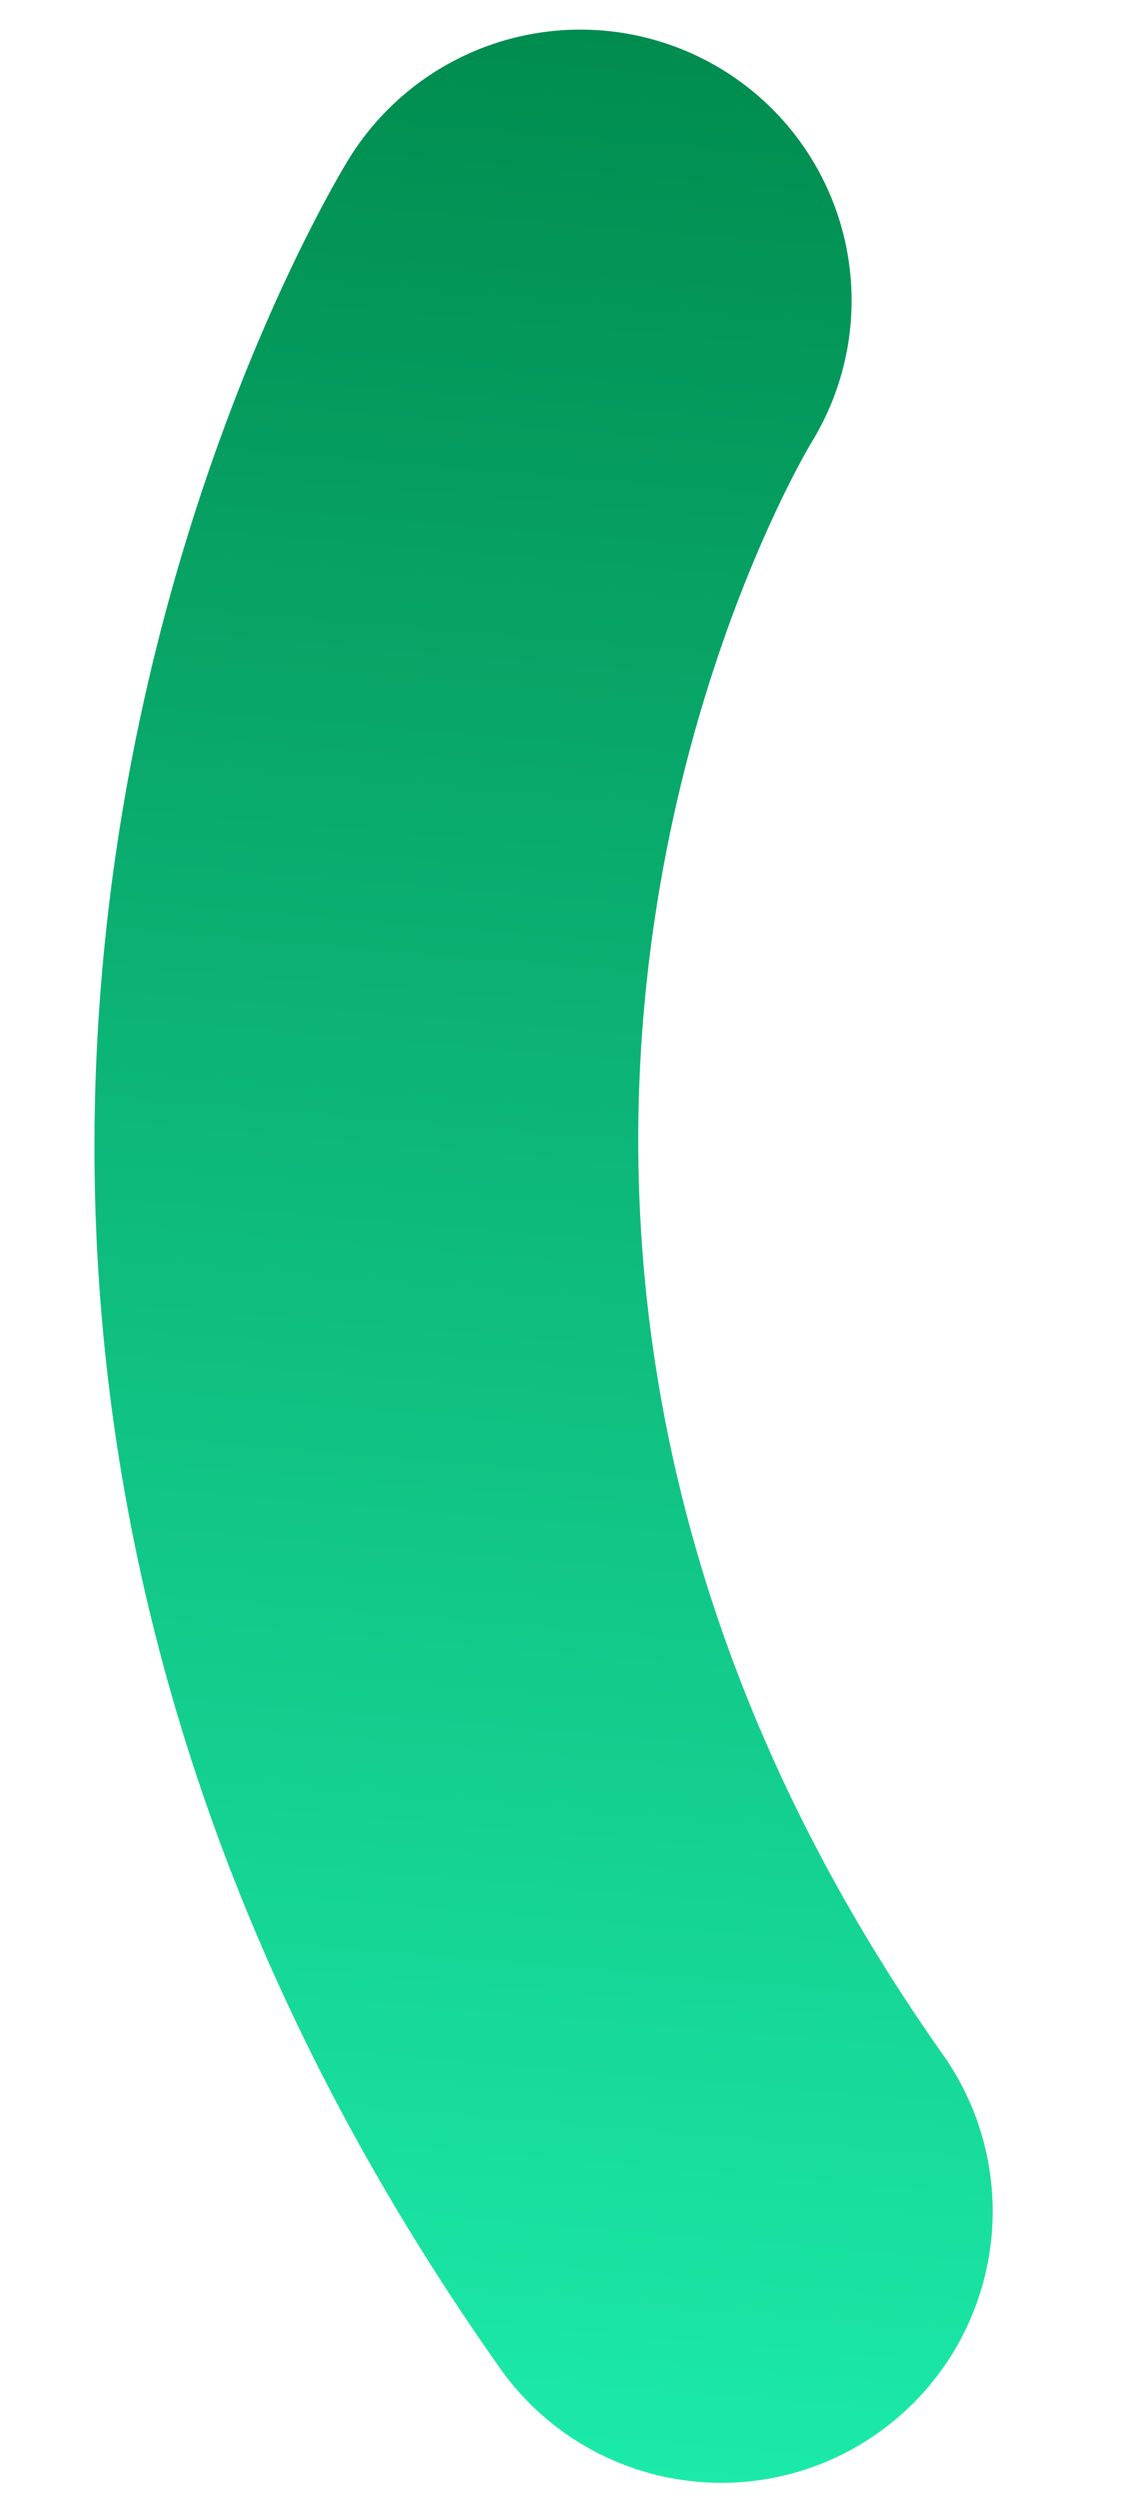 <svg xmlns="http://www.w3.org/2000/svg" xmlns:xlink="http://www.w3.org/1999/xlink" width="48.491" height="105.975" viewBox="0 0 48.491 105.975">
  <defs>
    <linearGradient id="linear-gradient" x1="0.5" x2="0.5" y2="1" gradientUnits="objectBoundingBox">
      <stop offset="0" stop-color="#008b4e"/>
      <stop offset="1" stop-color="#1cebaa"/>
    </linearGradient>
  </defs>
  <g id="g412" transform="matrix(0.998, 0.07, -0.07, 0.998, 7.209, 0)">
    <path id="path414" d="M11.138-59.326a11.456,11.456,0,0,0,7.521-2.589A11.5,11.5,0,0,0,20.3-78.1C-6.947-111.471,9.257-144.487,9.96-145.876a11.473,11.473,0,0,0-4.892-15.487,11.534,11.534,0,0,0-15.535,4.908c-1,1.919-24.1,47.525,12.942,92.9A11.482,11.482,0,0,0,11.138-59.326Z" transform="translate(18.496 162.663)" fill="url(#linear-gradient)"/>
  </g>
</svg>
